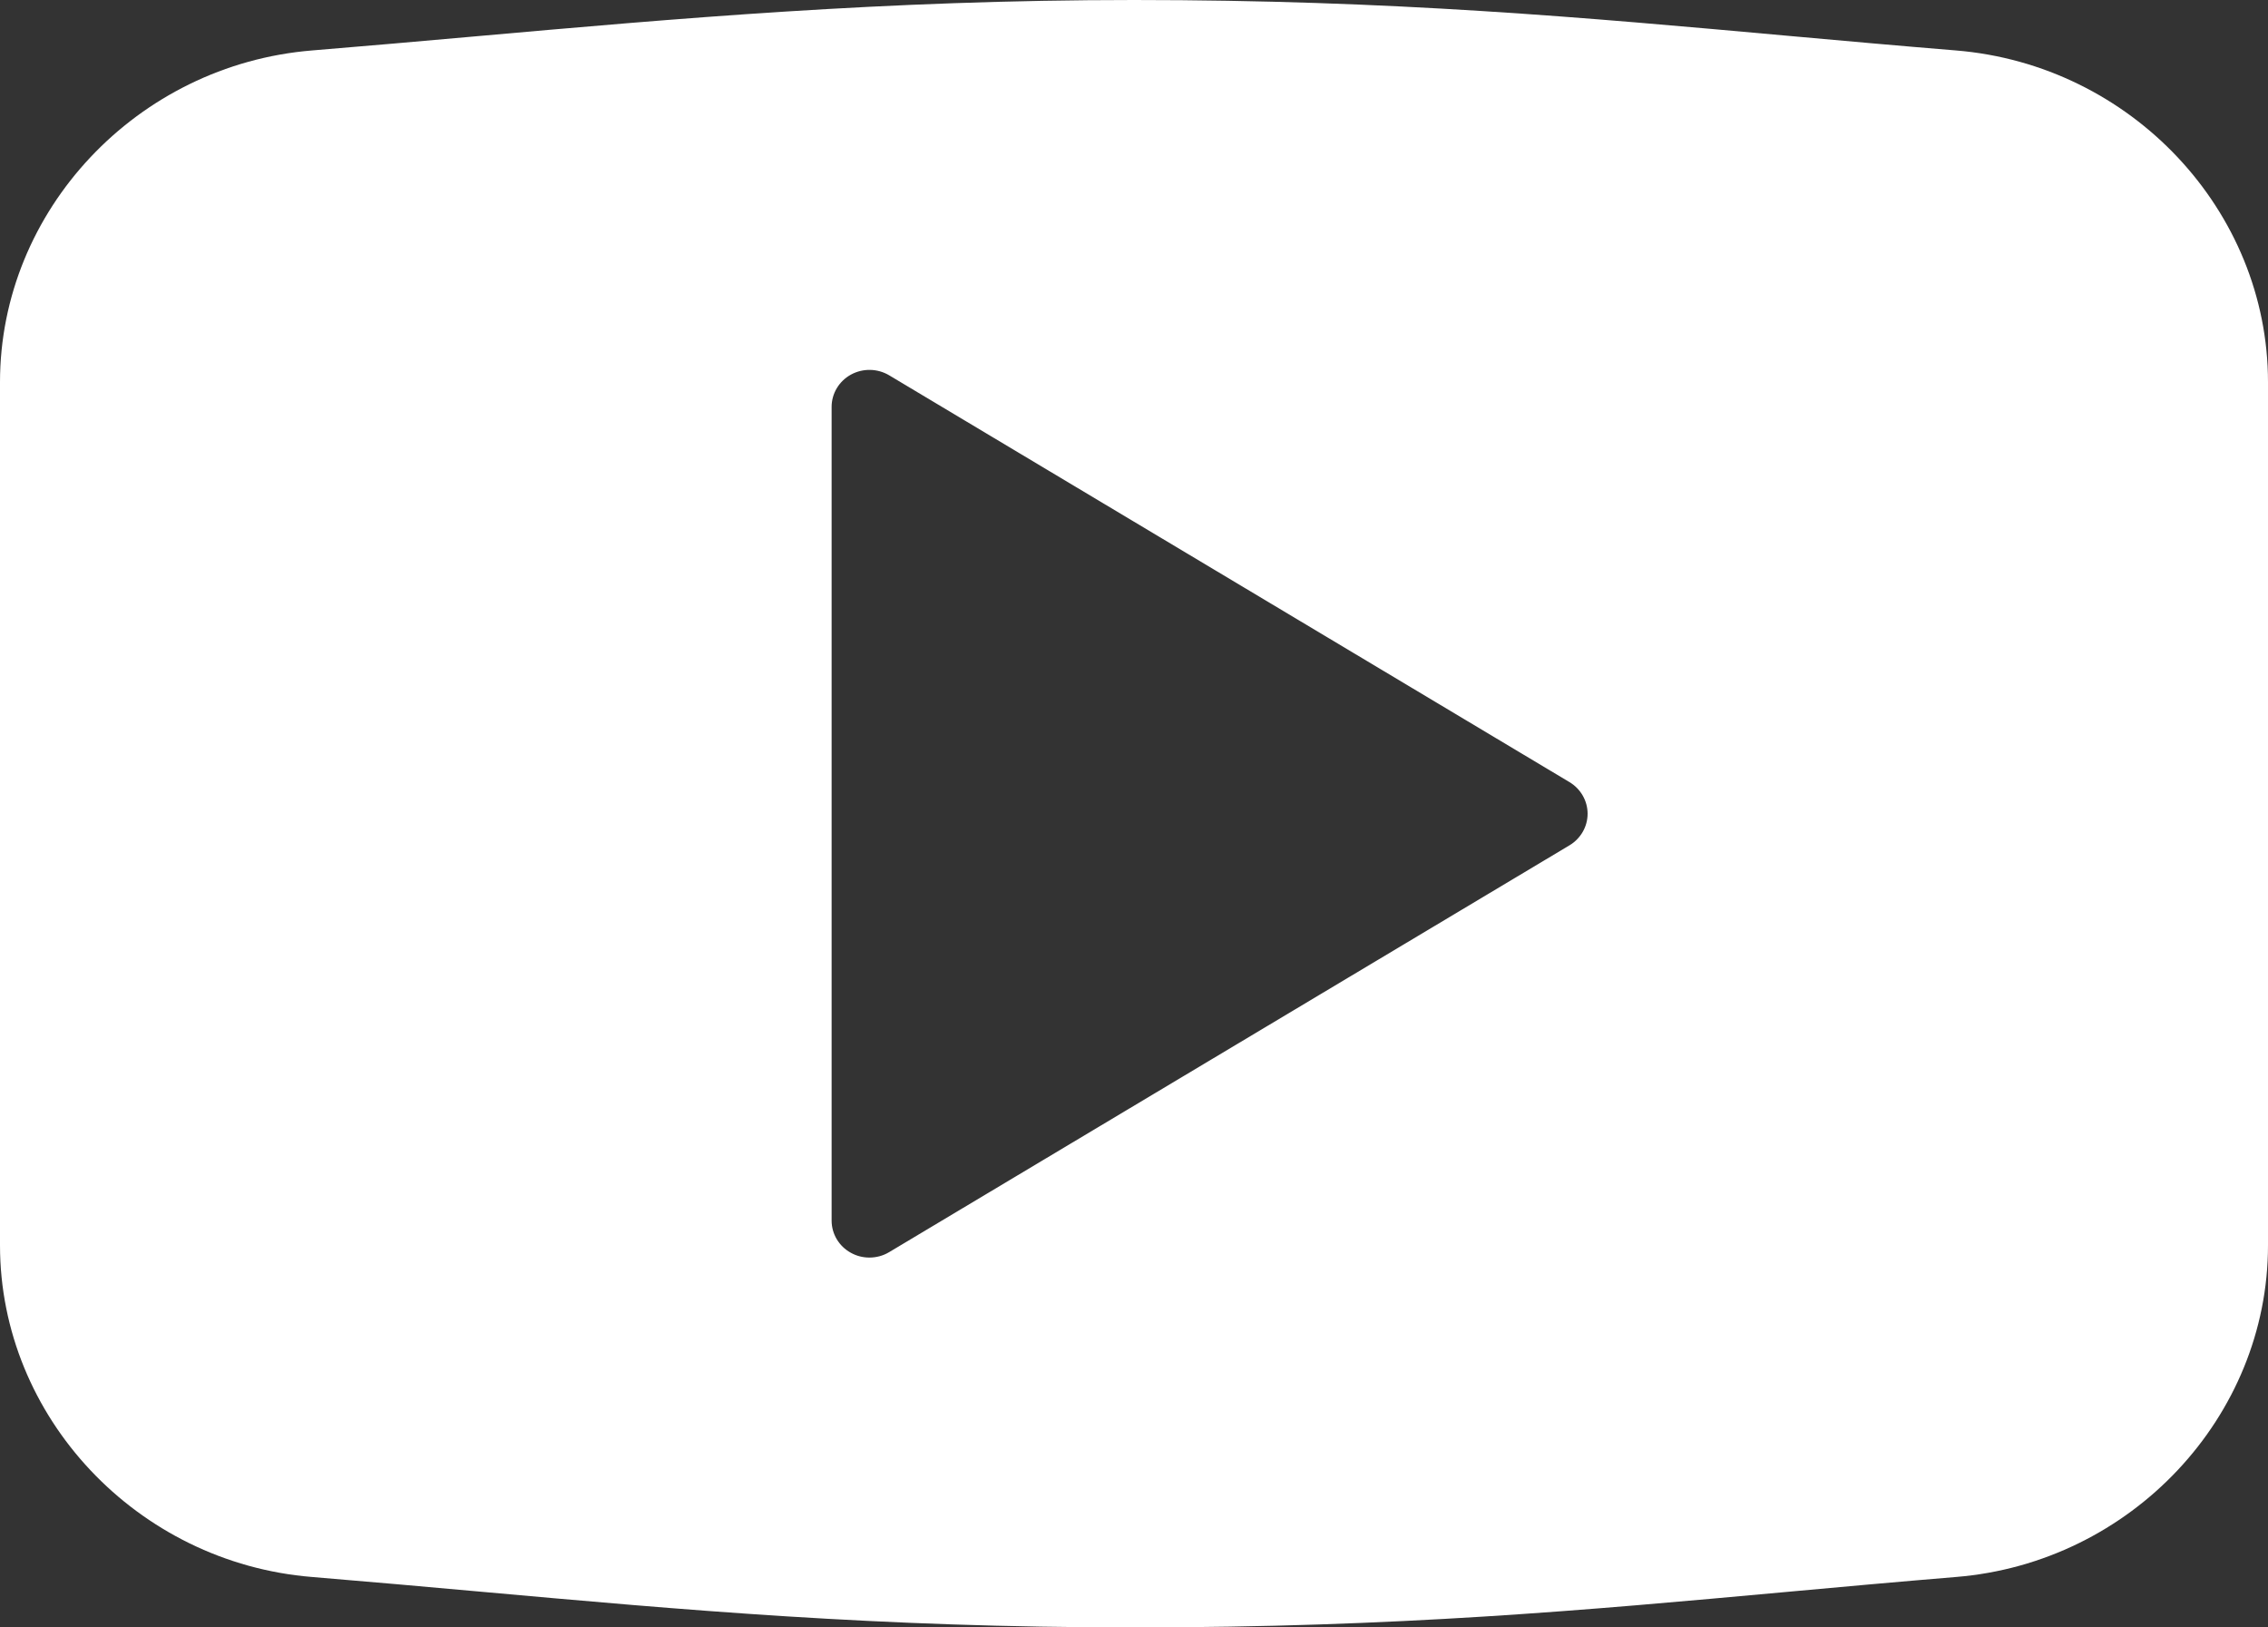 <?xml version="1.0" encoding="UTF-8"?>
<svg width="46px" height="33px" viewBox="0 0 46 33" version="1.1" xmlns="http://www.w3.org/2000/svg" xmlns:xlink="http://www.w3.org/1999/xlink">
    <rect x="0" y="0" width="46" height="33" fill="#333333" stroke="none"/>
    <!-- Generator: sketchtool 49 (51002) - http://www.bohemiancoding.com/sketch -->
    <title>EF6364F8-B222-4080-A438-AE2B6CF54D62</title>
    <desc>Created with sketchtool.</desc>
    <defs></defs>
    <g id="Symbols" stroke="none" stroke-width="1" fill="none" fill-rule="evenodd">
        <g id="footer/desktop" transform="translate(-1118, -467)" fill="#FFFFFF">
            <g id="footer">
                <path d="M1136.034,492.39 C1135.911,492.464 1135.773,492.5 1135.633,492.5 C1135.505,492.5 1135.376,492.469 1135.259,492.404 C1135.017,492.272 1134.867,492.022 1134.867,491.75 L1134.867,475.25 C1134.867,474.98 1135.017,474.729 1135.259,474.596 C1135.501,474.464 1135.797,474.469 1136.034,474.61 L1149.834,482.86 C1150.06,482.996 1150.2,483.239 1150.2,483.5 C1150.2,483.762 1150.06,484.004 1149.834,484.14 L1136.034,492.39 Z M1154.262,467.726 C1150.134,467.353 1146.236,467 1141,467 C1135.942,467 1131.699,467.377 1127.597,467.741 C1126.515,467.837 1125.431,467.933 1124.328,468.023 C1120.78,468.314 1118,471.267 1118,474.75 L1118,492.251 C1118,495.733 1120.78,498.688 1124.328,498.977 C1125.481,499.072 1126.6,499.172 1127.714,499.272 C1131.872,499.646 1135.8,500 1141,500 C1146.347,500 1150.156,499.652 1154.191,499.284 C1155.327,499.18 1156.477,499.076 1157.672,498.977 C1161.222,498.688 1164,495.733 1164,492.251 L1164,474.75 C1164,471.267 1161.222,468.314 1157.672,468.023 C1156.51,467.928 1155.381,467.827 1154.262,467.726 Z" id="youtube"></path>
            </g>
        </g>
    </g>
</svg>